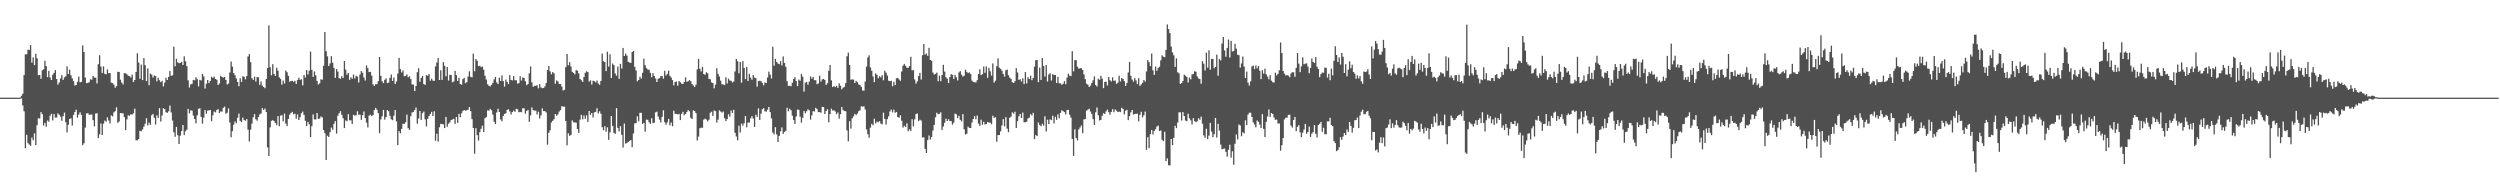<svg xmlns="http://www.w3.org/2000/svg" width="1920" height="150"><path fill="#4f4f4f" d="M0 74.99h1v1H0zM1 74.988h1v1H1zM2 74.993h1v1H2zM3 74.991h1v1H3zM4 74.993h1v1H4zM5 74.993h1v1H5zM6 74.989h1v1H6zM7 74.993h1v1H7zM8 74.989h1v1H8zM9 74.992h1v1H9zM10 74.989h1v1H10zM11 74.993h1v1H11zM12 74.991h1v1H12zM13 74.991h1v1H13zM14 74.992h1v1H14zM15 74.988h1v1H15zM16 73.566h1v2.007H16zM17 72.006h1v8.979H17zM18 57.642h1v27.828H18zM19 41.719h1v72.161H19zM20 41.662h1v61.844H20zM21 38.074h1v71.847H21zM22 38.448h1v72.616H22zM23 34.647h1v77.309H23zM24 48.107h1v57.506H24zM25 44.098h1v63.612H25zM26 50.008h1v52.446H26zM27 41.308h1v70.078H27zM28 44.756h1v51.396H28zM29 57.712h1v33.192H29zM30 57.483h1v33.533H30zM31 60.539h1v25.6H31zM32 53.954h1v33.763H32zM33 53.25h1v43.178H33zM34 46.693h1v47.665H34zM35 50.736h1v46.621H35zM36 59.26h1v33.33H36zM37 54.369h1v39.078H37zM38 59.513h1v29.419H38zM39 61.464h1v25.956H39zM40 57.384h1v35.1H40zM41 55.944h1v31.631H41zM42 53.792h1v36.505H42zM43 60.609h1v29.63H43zM44 64.964h1v22.138H44zM45 63.356h1v24.785H45zM46 60.259h1v29.408H46zM47 57.663h1v35.126H47zM48 61.409h1v27.842H48zM49 59.426h1v27.031H49zM50 58.564h1v35.318H50zM51 50.919h1v50.887H51zM52 56.835h1v39.032H52zM53 53.491h1v37.867H53zM54 57.781h1v33.077H54zM55 60.216h1v36.19H55zM56 62.334h1v25.957H56zM57 65.683h1v20.273H57zM58 65.267h1v19.022H58zM59 62.748h1v27.578H59zM60 58.855h1v29.096H60zM61 63.163h1v23.053H61zM62 62.882h1v25.345H62zM63 34.864h1v76.645H63zM64 39.936h1v70.165H64zM65 59.605h1v38.331H65zM66 63.822h1v23.3H66zM67 63.649h1v23.294H67zM68 63.114h1v25.078H68zM69 60.864h1v27.131H69zM70 61.215h1v26.735H70zM71 58.383h1v33.947H71zM72 59.531h1v37.478H72zM73 59.688h1v27.483H73zM74 64.027h1v22.933H74zM75 49.289h1v56.798H75zM76 42.412h1v60.75H76zM77 51.107h1v43.735H77zM78 56.032h1v47.629H78zM79 51.013h1v43.991H79zM80 56.691h1v35.909H80zM81 57.112h1v36.39H81zM82 53.29h1v36.822H82zM83 56.221h1v36.349H83zM84 56.094h1v38.769H84zM85 63.487h1v25.097H85zM86 63.841h1v25.546H86zM87 65.007h1v21.297H87zM88 67.361h1v18.01H88zM89 66.172h1v16.321H89zM90 55.154h1v39.211H90zM91 55.23h1v38.052H91zM92 61.199h1v25.639H92zM93 63.395h1v23.538H93zM94 64.887h1v22.212H94zM95 56.156h1v33.855H95zM96 56.259h1v43.674H96zM97 57.043h1v34.639H97zM98 58.137h1v30.472H98zM99 58.453h1v30.481H99zM100 59.566h1v28.252H100zM101 57.287h1v30.718H101zM102 63.017h1v24.098H102zM103 61.461h1v21.978H103zM104 55.237h1v52.543H104zM105 40.904h1v66.831H105zM106 48.028h1v58.841H106zM107 60.541h1v39.925H107zM108 49.633h1v51.257H108zM109 61.467h1v37.985H109zM110 44.619h1v52.696H110zM111 50.076h1v44.939H111zM112 62.331h1v28.432H112zM113 52.578h1v43.755H113zM114 65.412h1v28.773H114zM115 56.535h1v39.352H115zM116 57.226h1v31.307H116zM117 59.597h1v27.924H117zM118 57.935h1v32.476H118zM119 58.433h1v37.224H119zM120 62.425h1v26.167H120zM121 59.691h1v30.871H121zM122 61.598h1v21.443H122zM123 63.087h1v30.321H123zM124 62.119h1v26.587H124zM125 66.321h1v16.847H125zM126 63.448h1v20.257H126zM127 59.681h1v26.515H127zM128 61.439h1v25.188H128zM129 59.07h1v26.424H129zM130 54.548h1v26.538H130zM131 58.191h1v28.164H131zM132 57.847h1v34.796H132zM133 35.905h1v65.666H133zM134 50.896h1v54.184H134zM135 45.115h1v52.302H135zM136 47.857h1v56.011H136zM137 48.514h1v62.103H137zM138 48.261h1v55.931H138zM139 47.463h1v53.163H139zM140 49.904h1v46.092H140zM141 43.288h1v60.483H141zM142 47.087h1v53.727H142zM143 50.767h1v48.82H143zM144 61.677h1v21.958H144zM145 67.206h1v19.875H145zM146 64.751h1v19.963H146zM147 64.37h1v20.603H147zM148 61.406h1v27.374H148zM149 61.712h1v29.696H149zM150 59.382h1v35.382H150zM151 60.816h1v27.753H151zM152 66.297h1v17.311H152zM153 61.321h1v21.819H153zM154 61.772h1v27.997H154zM155 56.738h1v38.228H155zM156 58.681h1v31.674H156zM157 67.99h1v16.56H157zM158 64.281h1v23.061H158zM159 61.463h1v23.545H159zM160 63.812h1v20.959H160zM161 62.099h1v22.323H161zM162 58.95h1v34.118H162zM163 59.797h1v28.726H163zM164 58.818h1v26.855H164zM165 60.681h1v25.632H165zM166 61.253h1v23.255H166zM167 65.281h1v18.509H167zM168 64.101h1v22.728H168zM169 58.142h1v27.436H169zM170 59.143h1v26.595H170zM171 59.616h1v23.154H171zM172 59.159h1v22.755H172zM173 61.368h1v26.05H173zM174 64.858h1v21.718H174zM175 64.126h1v19.182H175zM176 55.697h1v38.414H176zM177 47.242h1v58.189H177zM178 51.219h1v49.483H178zM179 56.11h1v39.616H179zM180 57.763h1v35.446H180zM181 60.337h1v34.323H181zM182 62.948h1v27.504H182zM183 66.188h1v21.055H183zM184 60.163h1v32.67H184zM185 62.949h1v30.825H185zM186 58.581h1v31.742H186zM187 58.984h1v33.247H187zM188 60.94h1v31.789H188zM189 58.468h1v32.907H189zM190 43.369h1v56.229H190zM191 41.54h1v67.092H191zM192 47.774h1v51.831H192zM193 60.051h1v34.895H193zM194 61.332h1v28.686H194zM195 58.864h1v28.802H195zM196 62.595h1v29.071H196zM197 59.127h1v33.528H197zM198 59.368h1v30.523H198zM199 65.121h1v22.754H199zM200 62.583h1v24.61H200zM201 65.735h1v17.29H201zM202 66.793h1v17.636H202zM203 67.732h1v15.633H203zM204 60.647h1v25.431H204zM205 52.203h1v60.984H205zM206 19.456h1v100.327H206zM207 51.678h1v46.112H207zM208 57.795h1v35.049H208zM209 49.325h1v42.925H209zM210 56.778h1v36.194H210zM211 58.316h1v36.158H211zM212 52.021h1v44.07H212zM213 54.257h1v34.956H213zM214 59.395h1v37.535H214zM215 60.571h1v28.205H215zM216 65.03h1v23.43H216zM217 61.827h1v31.38H217zM218 64.111h1v23.146H218zM219 54.194h1v40.746H219zM220 55.484h1v41.369H220zM221 58.251h1v33.063H221zM222 62.774h1v25.277H222zM223 62.233h1v24.434H223zM224 62.05h1v23.872H224zM225 62.861h1v24.987H225zM226 62.077h1v25.234H226zM227 64.439h1v26.716H227zM228 61.489h1v26.362H228zM229 59.727h1v32.472H229zM230 61.401h1v28.652H230zM231 60.805h1v26.198H231zM232 65.585h1v20.11H232zM233 57.58h1v30.644H233zM234 59.528h1v33.217H234zM235 53.796h1v43.013H235zM236 57.19h1v36.408H236zM237 54.316h1v41.183H237zM238 39.652h1v65.622H238zM239 53.641h1v43.209H239zM240 59.024h1v28.823H240zM241 54.889h1v36.798H241zM242 57.856h1v33.875H242zM243 62.098h1v24.675H243zM244 64.924h1v26.439H244zM245 64.019h1v27.005H245zM246 60.879h1v28.564H246zM247 61.234h1v28.949H247zM248 50.529h1v49.351H248zM249 24.587h1v77.698H249zM250 39.321h1v83.561H250zM251 43.296h1v60.968H251zM252 50.692h1v54.528H252zM253 48.706h1v52.879H253zM254 43.1h1v54.83H254zM255 48.124h1v51.52H255zM256 52.12h1v42.949H256zM257 59.827h1v33.165H257zM258 53.031h1v49.572H258zM259 54.971h1v33.846H259zM260 60.03h1v26.893H260zM261 60.516h1v24.869H261zM262 58.457h1v29.684H262zM263 59.915h1v30.873H263zM264 46.847h1v51.523H264zM265 53.513h1v39.005H265zM266 57.418h1v35.657H266zM267 56.014h1v31.63H267zM268 61.322h1v31.091H268zM269 59.409h1v33.028H269zM270 60.452h1v34.821H270zM271 57.257h1v30.896H271zM272 60.257h1v28.576H272zM273 58.23h1v30.368H273zM274 58.806h1v26.663H274zM275 63.311h1v24.737H275zM276 57.19h1v30.863H276zM277 54.559h1v37.443H277zM278 55.882h1v32.628H278zM279 59.516h1v26.098H279zM280 61.867h1v28.825H280zM281 50.217h1v43.997H281zM282 52.366h1v45.476H282zM283 55.382h1v33.473H283zM284 55.147h1v32.943H284zM285 58.056h1v31.119H285zM286 64.841h1v23.522H286zM287 65.945h1v18.603H287zM288 64.716h1v18.109H288zM289 64.601h1v19.642H289zM290 62.368h1v24.528H290zM291 43.781h1v58.512H291zM292 58.279h1v33.4H292zM293 62.431h1v26.865H293zM294 63.845h1v20.595H294zM295 61.303h1v30.571H295zM296 60.198h1v29.732H296zM297 63.803h1v20.727H297zM298 63.422h1v22.034H298zM299 59.801h1v29.117H299zM300 57.249h1v34.322H300zM301 62.187h1v30.123H301zM302 59.522h1v29.334H302zM303 64.538h1v19.97H303zM304 62.579h1v30.588H304zM305 56.512h1v54.94H305zM306 44.429h1v56.306H306zM307 53.092h1v49.252H307zM308 55.664h1v43.291H308zM309 54.111h1v40.896H309zM310 58.614h1v36.594H310zM311 58.313h1v35.606H311zM312 57.151h1v30.859H312zM313 59.358h1v39.083H313zM314 58.557h1v41.217H314zM315 60.724h1v28.54H315zM316 64.829h1v21.589H316zM317 64.994h1v20.895H317zM318 69.945h1v14.523H318zM319 66.065h1v16.52H319zM320 55.427h1v39.57H320zM321 52.443h1v38.594H321zM322 62.763h1v22.49H322zM323 59.788h1v32.311H323zM324 58.338h1v28.54H324zM325 64.551h1v21.183H325zM326 65.197h1v26.432H326zM327 57.725h1v39.356H327zM328 58.21h1v33.031H328zM329 56.833h1v32.354H329zM330 61.931h1v25.694H330zM331 60.406h1v25.526H331zM332 61.902h1v27.193H332zM333 62.101h1v23.356H333zM334 50.98h1v57.118H334zM335 48.042h1v54.647H335zM336 44.485h1v64.247H336zM337 61.416h1v36.387H337zM338 53.985h1v41.138H338zM339 61.342h1v33.89H339zM340 47.721h1v47.869H340zM341 50.46h1v47.9H341zM342 58.575h1v31.248H342zM343 51.397h1v45.96H343zM344 61.853h1v33.126H344zM345 57.385h1v36.599H345zM346 57.621h1v34.601H346zM347 63.197h1v28.554H347zM348 62.504h1v28.726H348zM349 54.441h1v40.672H349zM350 57.722h1v32.124H350zM351 62.132h1v32.244H351zM352 59.691h1v27.738H352zM353 64.497h1v25.549H353zM354 65.027h1v22.028H354zM355 60.76h1v24.461H355zM356 59.818h1v24.663H356zM357 63.95h1v21.146H357zM358 63.062h1v21.538H358zM359 58.755h1v25.504H359zM360 54.767h1v27.502H360zM361 58.954h1v26.472H361zM362 59.422h1v32.082H362zM363 41.215h1v57.067H363zM364 54.727h1v63.348H364zM365 45.322h1v53.138H365zM366 46.707h1v57.098H366zM367 50.796h1v57.18H367zM368 50.471h1v51.056H368zM369 51.54h1v47.402H369zM370 51.104h1v45.42H370zM371 53.544h1v47.861H371zM372 58.142h1v32.64H372zM373 61.055h1v28.929H373zM374 64.736h1v19.979H374zM375 65.822h1v19.151H375zM376 66.377h1v17.248H376zM377 65.218h1v19.458H377zM378 63.659h1v24.361H378zM379 60.984h1v32.507H379zM380 59.034h1v36.206H380zM381 63.28h1v23.039H381zM382 64.557h1v19.006H382zM383 59.717h1v26.308H383zM384 62.215h1v29.56H384zM385 57.882h1v35.279H385zM386 62.332h1v26.683H386zM387 66.501h1v20.991H387zM388 61.121h1v25.87H388zM389 62.881h1v21.566H389zM390 64.545h1v19.441H390zM391 57.697h1v27.885H391zM392 61.411h1v26.521H392zM393 61.754h1v24.303H393zM394 58.398h1v26.519H394zM395 61.72h1v24.138H395zM396 61.557h1v22.019H396zM397 64.237h1v19.753H397zM398 63.833h1v22.405H398zM399 58.591h1v27.304H399zM400 61.87h1v24.344H400zM401 59.467h1v23.702H401zM402 59.888h1v23.316H402zM403 62.34h1v24.992H403zM404 65.418h1v19.757H404zM405 64.488h1v19.948H405zM406 56.248h1v37.342H406zM407 50.973h1v37.659H407zM408 63.241h1v19.263H408zM409 66.655h1v17.926H409zM410 65.822h1v19.192H410zM411 65.901h1v19.087H411zM412 65.412h1v22.492H412zM413 67.854h1v17.953H413zM414 64.591h1v26.447H414zM415 67.137h1v21.408H415zM416 67.739h1v15.51H416zM417 67.577h1v17.791H417zM418 66.417h1v18.932H418zM419 63.705h1v22.672H419zM420 53.832h1v57.285H420zM421 50.723h1v51.266H421zM422 54.85h1v45.215H422zM423 57.069h1v37.014H423zM424 55.345h1v37.441H424zM425 56.335h1v35.258H425zM426 64.289h1v23.257H426zM427 61.76h1v27.196H427zM428 62.516h1v25.343H428zM429 64.527h1v21.142H429zM430 64.544h1v20.062H430zM431 66.486h1v15.126H431zM432 69.496h1v12.357H432zM433 68.983h1v12.921H433zM434 51.544h1v41.403H434zM435 41.466h1v70.128H435zM436 50.137h1v52.239H436zM437 47.752h1v56.573H437zM438 51.027h1v52.598H438zM439 55.153h1v37.332H439zM440 55.974h1v37.977H440zM441 57.125h1v36.875H441zM442 53.794h1v40.487H442zM443 54.32h1v44.695H443zM444 56.449h1v45.666H444zM445 60.62h1v31.357H445zM446 61.643h1v26.587H446zM447 62.914h1v28.719H447zM448 59.139h1v29.535H448zM449 55.89h1v35.311H449zM450 54.742h1v33.81H450zM451 55.353h1v38.253H451zM452 62.646h1v22.609H452zM453 61.691h1v26.422H453zM454 64.907h1v21.884H454zM455 62.004h1v28.231H455zM456 62.43h1v23.823H456zM457 63.271h1v22.661H457zM458 61.853h1v21.287H458zM459 64.165h1v22.998H459zM460 65.116h1v20.401H460zM461 62.177h1v25.15H461zM462 41.139h1v56.555H462zM463 47.013h1v53.055H463zM464 47.688h1v49.284H464zM465 54.607h1v46.582H465zM466 39.71h1v58.099H466zM467 51.175h1v56.227H467zM468 41.678h1v59.938H468zM469 59.864h1v29.226H469zM470 48.813h1v47.829H470zM471 50.012h1v52.032H471zM472 56.404h1v46.362H472zM473 58.144h1v24.89H473zM474 51.122h1v47.148H474zM475 60.549h1v40.366H475zM476 49.061h1v47.877H476zM477 52.651h1v50.859H477zM478 36.82h1v76.532H478zM479 43.029h1v51.829H479zM480 41.118h1v69.242H480zM481 42.72h1v67.02H481zM482 47.496h1v61.534H482zM483 47.996h1v60.235H483zM484 48.323h1v59.204H484zM485 39.949h1v73.087H485zM486 39.073h1v63.467H486zM487 51.286h1v43.515H487zM488 54.124h1v40.367H488zM489 62.418h1v26.994H489zM490 61.425h1v31.712H490zM491 58.939h1v27.681H491zM492 60.344h1v26.297H492zM493 55.934h1v39.202H493zM494 45.005h1v49.382H494zM495 50.058h1v51.059H495zM496 52.318h1v39.534H496zM497 53.343h1v38.661H497zM498 53.54h1v40.373H498zM499 55.886h1v39.308H499zM500 59.268h1v31.551H500zM501 56.221h1v38.342H501zM502 58.363h1v35.8H502zM503 60.251h1v26.007H503zM504 62.975h1v22.79H504zM505 60.462h1v29.088H505zM506 60.027h1v31.888H506zM507 58.512h1v35.564H507zM508 58.391h1v31.421H508zM509 60.417h1v24.3H509zM510 54.392h1v39.433H510zM511 57.967h1v37.816H511zM512 56.691h1v37.383H512zM513 54.202h1v37.106H513zM514 58.203h1v37.985H514zM515 59.529h1v34.586H515zM516 61.521h1v35.436H516zM517 65.541h1v19.482H517zM518 62.944h1v24.57H518zM519 62.549h1v24.934H519zM520 65.778h1v22.126H520zM521 62.195h1v25.256H521zM522 63.178h1v29.042H522zM523 64.266h1v23.216H523zM524 64.507h1v21.382H524zM525 62.984h1v25.557H525zM526 59.44h1v28.125H526zM527 62.83h1v23.245H527zM528 62.414h1v22.129H528zM529 61.52h1v23.967H529zM530 62.37h1v28.095H530zM531 64.534h1v26.872H531zM532 65.712h1v19.07H532zM533 66.83h1v18.536H533zM534 65.042h1v21.865H534zM535 53.312h1v54.626H535zM536 45.232h1v59.665H536zM537 52.855h1v45.629H537zM538 54.835h1v43.255H538zM539 51.372h1v46.777H539zM540 56.818h1v35.022H540zM541 57.458h1v33.665H541zM542 55.484h1v36.311H542zM543 56.268h1v36.986H543zM544 60.553h1v31.387H544zM545 60.893h1v25.687H545zM546 63.257h1v22.576H546zM547 63.777h1v25.245H547zM548 67.859h1v16.981H548zM549 65.042h1v20.332H549zM550 52.447h1v41.703H550zM551 56.729h1v35.114H551zM552 58.802h1v25.986H552zM553 61.978h1v23.69H553zM554 64.721h1v21.77H554zM555 64.855h1v20.788H555zM556 65.313h1v25.458H556zM557 59.291h1v33.72H557zM558 64.062h1v27.386H558zM559 60.433h1v27.263H559zM560 61.805h1v27.778H560zM561 62.131h1v22.767H561zM562 63.333h1v23.433H562zM563 62.627h1v21.714H563zM564 54.882h1v47.092H564zM565 45.185h1v59.656H565zM566 47.03h1v60.818H566zM567 56.266h1v40.246H567zM568 47.578h1v54.231H568zM569 63.502h1v31.464H569zM570 46.97h1v49.523H570zM571 52.098h1v42.592H571zM572 60.773h1v28.376H572zM573 51.412h1v46.325H573zM574 62.197h1v31.939H574zM575 56.687h1v37.44H575zM576 59.6h1v31.39H576zM577 61.303h1v27.917H577zM578 57.58h1v33.444H578zM579 59.542h1v37.925H579zM580 60.039h1v28.059H580zM581 66.56h1v23.184H581zM582 62.261h1v20.976H582zM583 61.992h1v30.109H583zM584 62.338h1v24.939H584zM585 63.658h1v20.2H585zM586 65.531h1v17.557H586zM587 63.29h1v22.193H587zM588 63.737h1v22.039H588zM589 59.501h1v24.783H589zM590 54.993h1v27.122H590zM591 57.217h1v28.883H591zM592 60.24h1v30.704H592zM593 35.871h1v65.949H593zM594 50.409h1v52.779H594zM595 45.193h1v52.494H595zM596 47.56h1v55.685H596zM597 48.776h1v60.266H597zM598 49.311h1v55.088H598zM599 46.966h1v53.874H599zM600 50.234h1v47.624H600zM601 43.363h1v59.444H601zM602 48.318h1v52.996H602zM603 51.232h1v49.204H603zM604 62.347h1v20.379H604zM605 65.991h1v19.531H605zM606 65.848h1v17.649H606zM607 66.206h1v18.507H607zM608 63.577h1v25.318H608zM609 60.728h1v31.459H609zM610 59.275h1v35.915H610zM611 62.133h1v27.38H611zM612 66.111h1v17.993H612zM613 61.159h1v23.22H613zM614 62h1v27.529H614zM615 56.843h1v37.309H615zM616 58.917h1v31.607H616zM617 70.33h1v14.907H617zM618 63.473h1v23.539H618zM619 62.862h1v22.654H619zM620 65.08h1v18.864H620zM621 62.659h1v22.011H621zM622 58.742h1v33.182H622zM623 60.411h1v28.225H623zM624 59.091h1v26.262H624zM625 61.574h1v24.09H625zM626 61.555h1v21.268H626zM627 64.68h1v19.131H627zM628 64.082h1v22.039H628zM629 58.094h1v27.957H629zM630 62.657h1v23.932H630zM631 60.97h1v21.081H631zM632 60.562h1v21.738H632zM633 61.446h1v26.106H633zM634 65.253h1v20.008H634zM635 63.869h1v20.001H635zM636 54.375h1v39.581H636zM637 49.911h1v37.746H637zM638 61.745h1v21.686H638zM639 66.881h1v18.067H639zM640 66.102h1v18.552H640zM641 66.918h1v18.737H641zM642 65.885h1v21.827H642zM643 67.494h1v18.879H643zM644 64.06h1v27.066H644zM645 65.866h1v21.856H645zM646 68.54h1v13.683H646zM647 67.385h1v17.205H647zM648 66.718h1v18.518H648zM649 63.849h1v21.633H649zM650 43.212h1v56.92H650zM651 40.393h1v68.157H651zM652 49.934h1v43.071H652zM653 61.215h1v37.542H653zM654 60.924h1v29.978H654zM655 61.133h1v28.245H655zM656 63.749h1v23.704H656zM657 62.031h1v26.402H657zM658 63.101h1v24.131H658zM659 64.81h1v20.597H659zM660 65.327h1v19.368H660zM661 66.688h1v15.021H661zM662 69.498h1v12.381H662zM663 69.641h1v12.018H663zM664 62.596h1v21.48H664zM665 51.131h1v48.256H665zM666 44.212h1v58.831H666zM667 42.478h1v63.283H667zM668 51.712h1v46.337H668zM669 54.325h1v40.83H669zM670 58.703h1v37.445H670zM671 63.081h1v28.09H671zM672 56.424h1v38.356H672zM673 57.431h1v35.965H673zM674 60.105h1v33.849H674zM675 58.498h1v34.54H675zM676 59.44h1v35.448H676zM677 57.766h1v37.733H677zM678 61.635h1v24.911H678zM679 54.3h1v36.989H679zM680 55.787h1v39.895H680zM681 58.019h1v33.475H681zM682 62.018h1v27.314H682zM683 62.318h1v23.288H683zM684 61.986h1v22.139H684zM685 66.264h1v20.058H685zM686 62.775h1v21.444H686zM687 65.311h1v21.256H687zM688 60.094h1v25.861H688zM689 59.825h1v30.025H689zM690 60.96h1v29.535H690zM691 61.993h1v26.602H691zM692 54.901h1v37.799H692zM693 50.459h1v47.532H693zM694 49.036h1v47.537H694zM695 50.545h1v47.068H695zM696 52.004h1v42.781H696zM697 52.106h1v48.654H697zM698 50.726h1v48.593H698zM699 43.639h1v56.877H699zM700 54.07h1v37.497H700zM701 53.878h1v43.184H701zM702 61.033h1v30.679H702zM703 64.213h1v23.428H703zM704 62.461h1v24.689H704zM705 58.396h1v34.645H705zM706 55.924h1v36.038H706zM707 61.071h1v31.542H707zM708 42.391h1v63.209H708zM709 33.849h1v71.604H709zM710 41.928h1v72.45H710zM711 41.054h1v76.472H711zM712 42.87h1v64.756H712zM713 36.72h1v67.331H713zM714 46.094h1v61.091H714zM715 46.632h1v58.583H715zM716 55.691h1v44.533H716zM717 57.25h1v38.655H717zM718 56.75h1v33.32H718zM719 55.782h1v30.804H719zM720 62.354h1v25.38H720zM721 58.109h1v29.28H721zM722 62.344h1v23.937H722zM723 57.616h1v42.188H723zM724 49.779h1v47.348H724zM725 55.009h1v39.237H725zM726 59.317h1v31.873H726zM727 60.535h1v32.452H727zM728 63.736h1v27.867H728zM729 59.203h1v33.765H729zM730 56.91h1v36.135H730zM731 57.422h1v38.313H731zM732 60.638h1v33.575H732zM733 57.495h1v29.682H733zM734 59.342h1v28.455H734zM735 61.812h1v28.867H735zM736 55.658h1v33.288H736zM737 54.638h1v37.406H737zM738 57.37h1v35.917H738zM739 58.834h1v28.769H739zM740 58.132h1v41.189H740zM741 53.509h1v49.816H741zM742 55.17h1v47.548H742zM743 56.19h1v41.03H743zM744 55.567h1v42.677H744zM745 56.895h1v41.446H745zM746 61.897h1v32.201H746zM747 62.904h1v28.481H747zM748 63.176h1v26.008H748zM749 63.3h1v28.36H749zM750 61.568h1v27.139H750zM751 56.885h1v38.041H751zM752 53.184h1v43.602H752zM753 57.702h1v34.183H753zM754 57.002h1v38.788H754zM755 51.026h1v42.496H755zM756 55.909h1v39.678H756zM757 51.027h1v44.315H757zM758 59.809h1v33.864H758zM759 52.108h1v42.093H759zM760 54.713h1v39.46H760zM761 58.046h1v37.376H761zM762 48.725h1v40.172H762zM763 63.458h1v27.108H763zM764 61.976h1v27.984H764zM765 50.825h1v58.01H765zM766 44.779h1v58.996H766zM767 51.98h1v51.731H767zM768 52.83h1v48.081H768zM769 54.328h1v42.049H769zM770 56.829h1v34.671H770zM771 58.809h1v38.255H771zM772 53.976h1v35.991H772zM773 53.407h1v45.338H773zM774 57.737h1v43.786H774zM775 59.612h1v30.847H775zM776 60.576h1v28.982H776zM777 63.176h1v23.07H777zM778 63.757h1v23.558H778zM779 62.427h1v23.386H779zM780 52.397h1v45.906H780zM781 55.639h1v37.386H781zM782 61.454h1v27.903H782zM783 60.76h1v26.791H783zM784 62.598h1v28.053H784zM785 60.125h1v26.376H785zM786 64.578h1v29.249H786zM787 55.337h1v38.555H787zM788 64.067h1v29.449H788zM789 59.313h1v31.68H789zM790 60.708h1v29.718H790zM791 58.125h1v29.646H791zM792 61.61h1v27.047H792zM793 59.881h1v26.798H793zM794 51.135h1v55.716H794zM795 46.233h1v57.489H795zM796 46.06h1v58.502H796zM797 63.061h1v31.003H797zM798 51.876h1v44.162H798zM799 61.373h1v35.612H799zM800 44.529h1v50.55H800zM801 50.575h1v45.877H801zM802 58.734h1v30.606H802zM803 49.953h1v51.067H803zM804 62.547h1v29.412H804zM805 57.17h1v38.108H805zM806 56.293h1v35.397H806zM807 61.86h1v30.478H807zM808 56.92h1v31.946H808zM809 57.651h1v37.218H809zM810 57.649h1v31.987H810zM811 63.759h1v28.28H811zM812 59.04h1v28.78H812zM813 63.955h1v26.855H813zM814 63.981h1v22.724H814zM815 65.066h1v19.635H815zM816 64.295h1v21.118H816zM817 62.295h1v23.841H817zM818 64.65h1v23.186H818zM819 59.65h1v24.924H819zM820 56.623h1v27.761H820zM821 58.029h1v30.108H821zM822 58.533h1v31.796H822zM823 39.318h1v67.43H823zM824 54.775h1v65.002H824zM825 46.158h1v53.173H825zM826 46.217h1v59.816H826zM827 51.268h1v56.622H827zM828 52.782h1v46.66H828zM829 52.446h1v45.462H829zM830 52.341h1v44.03H830zM831 53.769h1v48.52H831zM832 57.131h1v34.549H832zM833 60.774h1v30.656H833zM834 64.252h1v20.721H834zM835 65.003h1v19.259H835zM836 66.829h1v16.702H836zM837 65.847h1v19.826H837zM838 63.781h1v23.785H838zM839 61.701h1v29.811H839zM840 58.686h1v37.257H840zM841 65.268h1v20.997H841zM842 66.509h1v16.013H842zM843 60.425h1v28.137H843zM844 61.291h1v31.238H844zM845 58.289h1v33.791H845zM846 60.392h1v28.593H846zM847 67.667h1v19.278H847zM848 62.913h1v24.653H848zM849 62.712h1v22.821H849zM850 65.644h1v18.526H850zM851 59.114h1v27.03H851zM852 61.606h1v26.49H852zM853 62.519h1v23.412H853zM854 59.385h1v24.481H854zM855 62.05h1v24.134H855zM856 61.81h1v22.294H856zM857 64.356h1v20.673H857zM858 63.562h1v22.493H858zM859 58.16h1v27.542H859zM860 62.563h1v23.561H860zM861 59.929h1v22.872H861zM862 60.596h1v23.052H862zM863 62.323h1v25.559H863zM864 66.042h1v19.038H864zM865 63.736h1v20.585H865zM866 55.648h1v36.621H866zM867 47.506h1v41.641H867zM868 58.223h1v28.071H868zM869 61.084h1v23.403H869zM870 62.743h1v25.251H870zM871 60.023h1v27.465H871zM872 61.723h1v25.689H872zM873 64.603h1v22.714H873zM874 60.055h1v33.179H874zM875 66.006h1v22.158H875zM876 64.835h1v20.954H876zM877 63.557h1v26.588H877zM878 61.42h1v27.056H878zM879 62.673h1v22.995H879zM880 54.88h1v60.156H880zM881 46.193h1v59.185H881zM882 47.699h1v66.08H882zM883 50.799h1v52.332H883zM884 41.123h1v58.757H884zM885 54.02h1v49.321H885zM886 57.482h1v43.085H886zM887 51.11h1v48.145H887zM888 54.354h1v42.803H888zM889 52.148h1v44.313H889zM890 51.236h1v49.411H890zM891 46.348h1v53.855H891zM892 42.491h1v64.886H892zM893 43.5h1v64.914H893zM894 43.929h1v57.306H894zM895 38.367h1v85.395H895zM896 18.785h1v102.796H896zM897 22.356h1v104.507H897zM898 25.454h1v101.644H898zM899 35.725h1v71.015H899zM900 40.281h1v71.163H900zM901 42.505h1v63.4H901zM902 51.334h1v45.263H902zM903 44.856h1v53.537H903zM904 55.497h1v38.611H904zM905 56.305h1v29.975H905zM906 64.402h1v21.857H906zM907 63.791h1v28.752H907zM908 62.177h1v23.911H908zM909 57.367h1v31.701H909zM910 58.095h1v34.448H910zM911 59.159h1v33.92H911zM912 63.35h1v24.017H912zM913 59.553h1v31.303H913zM914 60.92h1v31.529H914zM915 57.194h1v38.425H915zM916 56.723h1v34.023H916zM917 54.722h1v38.37H917zM918 55.094h1v38.663H918zM919 58.682h1v34.513H919zM920 60.284h1v30.527H920zM921 60.748h1v31.194H921zM922 64.316h1v25.273H922zM923 46.947h1v48.12H923zM924 48.89h1v55.097H924zM925 54.096h1v51.763H925zM926 40.487h1v58.374H926zM927 51.922h1v54.941H927zM928 38.6h1v65.559H928zM929 53.56h1v40.868H929zM930 45.283h1v55.788H930zM931 45.252h1v60.117H931zM932 52.452h1v50.665H932zM933 51.456h1v39.133H933zM934 41.958h1v63.718H934zM935 58.122h1v36.984H935zM936 45.351h1v54.954H936zM937 46.407h1v64.628H937zM938 33.434h1v81.2H938zM939 28.395h1v85.893H939zM940 38.78h1v75.223H940zM941 43.59h1v73.028H941zM942 36.831h1v83.488H942zM943 30.348h1v84.672H943zM944 44.179h1v66.993H944zM945 31.376h1v89.643H945zM946 39.505h1v76.646H946zM947 39.241h1v87.292H947zM948 33.686h1v76.712H948zM949 37.362h1v65.931H949zM950 41.962h1v65.154H950zM951 42.394h1v53.262H951zM952 51.942h1v44.436H952zM953 48.706h1v55.926H953zM954 43.4h1v58.181H954zM955 51.075h1v51.352H955zM956 59.919h1v32.519H956zM957 55.061h1v40.997H957zM958 63.503h1v24.552H958zM959 65.716h1v20.848H959zM960 62.471h1v24.096H960zM961 51.026h1v38.841H961zM962 50.329h1v43.679H962zM963 53.11h1v42.517H963zM964 50.314h1v47.475H964zM965 52.468h1v40.04H965zM966 50.713h1v42.884H966zM967 54.34h1v41.355H967zM968 60.775h1v37.516H968zM969 53.893h1v33.765H969zM970 56.514h1v42.441H970zM971 52.729h1v52.598H971zM972 57.097h1v36.471H972zM973 58.808h1v30.624H973zM974 60.879h1v23.205H974zM975 57.721h1v32.023H975zM976 61.944h1v24.83H976zM977 63.155h1v24.395H977zM978 63.411h1v26.878H978zM979 55.773h1v36.274H979zM980 57.936h1v33.853H980zM981 56.676h1v38.175H981zM982 53.966h1v40.846H982zM983 32.594h1v83.106H983zM984 40.778h1v70.729H984zM985 54.55h1v51.503H985zM986 56.586h1v35.099H986zM987 58.003h1v32.423H987zM988 57.649h1v32.672H988zM989 58.131h1v30.067H989zM990 59.321h1v28.79H990zM991 56.405h1v40.074H991zM992 55.393h1v42.542H992zM993 55.54h1v36.598H993zM994 58.965h1v30.837H994zM995 52.057h1v48.646H995zM996 40.664h1v56.705H996zM997 48.871h1v47.215H997zM998 55.377h1v46.255H998zM999 50.928h1v54.374H999zM1000 44.03h1v57.861H1000zM1001 49.366h1v50.139H1001zM1002 48.869h1v46.333H1002zM1003 48.616h1v54.111H1003zM1004 51.173h1v50.242H1004zM1005 56.203h1v41.049H1005zM1006 52.156h1v53.013H1006zM1007 44.925h1v57.699H1007zM1008 47.636h1v53.831H1008zM1009 48.387h1v47.655H1009zM1010 43.852h1v58.837H1010zM1011 51.221h1v54.363H1011zM1012 53.047h1v42.986H1012zM1013 59.27h1v35.86H1013zM1014 56.911h1v36.748H1014zM1015 55.681h1v45.526H1015zM1016 55.884h1v42.24H1016zM1017 51.91h1v51.187H1017zM1018 52.086h1v50.961H1018zM1019 59.565h1v33.616H1019zM1020 56.609h1v36.64H1020zM1021 61.603h1v28.849H1021zM1022 52.688h1v43.312H1022zM1023 57.854h1v39.131H1023zM1024 46.696h1v61.616H1024zM1025 35.541h1v74.341H1025zM1026 42.26h1v73.799H1026zM1027 47.54h1v67.82H1027zM1028 44.099h1v68.989H1028zM1029 49.585h1v55.853H1029zM1030 40.635h1v66.797H1030zM1031 43.557h1v61.29H1031zM1032 56.046h1v46.108H1032zM1033 49.324h1v54.399H1033zM1034 58.646h1v40.767H1034zM1035 53.52h1v47.734H1035zM1036 47.088h1v46.63H1036zM1037 52.353h1v44.337H1037zM1038 49.69h1v52.221H1038zM1039 55.311h1v42.895H1039zM1040 56.59h1v35.821H1040zM1041 60.444h1v31.717H1041zM1042 57.846h1v32.464H1042zM1043 60.263h1v38.113H1043zM1044 58.379h1v30.353H1044zM1045 62.478h1v23.284H1045zM1046 64.344h1v19.956H1046zM1047 54.908h1v32.818H1047zM1048 55.297h1v32.391H1048zM1049 54.938h1v30.961H1049zM1050 53.121h1v32.082H1050zM1051 57.213h1v31.628H1051zM1052 60.676h1v30.132H1052zM1053 35.692h1v72.009H1053zM1054 44.872h1v56.411H1054zM1055 38.167h1v63.23H1055zM1056 31.492h1v84.13H1056zM1057 33.51h1v81.265H1057zM1058 37.758h1v79.302H1058zM1059 41.893h1v67.719H1059zM1060 42.028h1v63.324H1060zM1061 39.614h1v70.378H1061zM1062 30.595h1v74.988H1062zM1063 36.821h1v75.619H1063zM1064 48.52h1v49.958H1064zM1065 51.849h1v46.093H1065zM1066 57.053h1v38.645H1066zM1067 56.02h1v35.644H1067zM1068 58.049h1v40.341H1068zM1069 52.762h1v41.991H1069zM1070 49.397h1v48.653H1070zM1071 56.378h1v39.616H1071zM1072 57.394h1v34.895H1072zM1073 52.524h1v43.611H1073zM1074 51.933h1v45.887H1074zM1075 52.641h1v45.463H1075zM1076 53.228h1v44.646H1076zM1077 59.293h1v34.158H1077zM1078 52.24h1v42.355H1078zM1079 49.951h1v46.681H1079zM1080 57.703h1v42.383H1080zM1081 45.463h1v48.958H1081zM1082 53.804h1v48.841H1082zM1083 47.496h1v51.489H1083zM1084 42.894h1v57.255H1084zM1085 49.124h1v49.622H1085zM1086 45.634h1v47.166H1086zM1087 58.005h1v35.366H1087zM1088 56.304h1v37.909H1088zM1089 48.892h1v50.547H1089zM1090 53.651h1v47.461H1090zM1091 48.279h1v46.754H1091zM1092 54.99h1v44.1H1092zM1093 49.836h1v52.631H1093zM1094 52.157h1v45.801H1094zM1095 58.17h1v42.355H1095zM1096 52.155h1v46.21H1096zM1097 40.954h1v66.068H1097zM1098 51.48h1v47.666H1098zM1099 55.207h1v39.959H1099zM1100 59.475h1v38.169H1100zM1101 58.88h1v30.521H1101zM1102 59.807h1v34.325H1102zM1103 62.464h1v24.797H1103zM1104 59.296h1v37.322H1104zM1105 57.979h1v38.257H1105zM1106 55.45h1v37.775H1106zM1107 56.247h1v39.908H1107zM1108 56.513h1v39.647H1108zM1109 58.805h1v29.25H1109zM1110 43.285h1v59.881H1110zM1111 54.371h1v56.355H1111zM1112 44.236h1v52.727H1112zM1113 59.544h1v37.177H1113zM1114 57.881h1v30.909H1114zM1115 59.766h1v30.741H1115zM1116 61.606h1v30.685H1116zM1117 57.736h1v34.338H1117zM1118 57.699h1v32.86H1118zM1119 62.49h1v26.59H1119zM1120 57.343h1v30.933H1120zM1121 62.998h1v24.705H1121zM1122 62.186h1v27.063H1122zM1123 64.02h1v21.015H1123zM1124 58.003h1v34.696H1124zM1125 48.324h1v68.82H1125zM1126 18.966h1v99.225H1126zM1127 50.195h1v49.027H1127zM1128 58.211h1v35.39H1128zM1129 49.32h1v45.475H1129zM1130 56.243h1v39.248H1130zM1131 57.781h1v39.419H1131zM1132 51.603h1v43.33H1132zM1133 53.709h1v38.583H1133zM1134 57.392h1v38.56H1134zM1135 60.269h1v31.799H1135zM1136 64.021h1v26.721H1136zM1137 60.982h1v33.596H1137zM1138 61.538h1v24.649H1138zM1139 51.641h1v42.79H1139zM1140 60.851h1v40.151H1140zM1141 56.24h1v36.148H1141zM1142 61.736h1v26.291H1142zM1143 61.649h1v29.408H1143zM1144 62.207h1v27.034H1144zM1145 60.042h1v34.672H1145zM1146 59.898h1v31.794H1146zM1147 62.265h1v33.616H1147zM1148 57.633h1v32.669H1148zM1149 56.905h1v37.886H1149zM1150 59.939h1v30.714H1150zM1151 60.544h1v31.582H1151zM1152 59.266h1v28.016H1152zM1153 55.252h1v42.829H1153zM1154 57.506h1v38.822H1154zM1155 52.556h1v47.319H1155zM1156 53.215h1v42.002H1156zM1157 49.413h1v48.68H1157zM1158 36.217h1v67.802H1158zM1159 52.766h1v46.167H1159zM1160 54.616h1v39.119H1160zM1161 52.639h1v42.533H1161zM1162 54.572h1v40.701H1162zM1163 53.352h1v39.449H1163zM1164 53.054h1v43.766H1164zM1165 48.757h1v45.961H1165zM1166 46.472h1v57.113H1166zM1167 46.958h1v54.983H1167zM1168 48.335h1v67.514H1168zM1169 27.623h1v76.397H1169zM1170 32.583h1v88.847H1170zM1171 38.873h1v72.203H1171zM1172 47.697h1v60.196H1172zM1173 49.454h1v53.235H1173zM1174 50.432h1v51.887H1174zM1175 50.279h1v56.9H1175zM1176 56.534h1v42.093H1176zM1177 56.031h1v40.938H1177zM1178 53.361h1v51.48H1178zM1179 52.425h1v39.603H1179zM1180 58.126h1v34.369H1180zM1181 59.802h1v29.22H1181zM1182 56.339h1v36.465H1182zM1183 57.997h1v35.943H1183zM1184 42.834h1v57.656H1184zM1185 56.079h1v39.095H1185zM1186 53.15h1v41.987H1186zM1187 54.606h1v33.002H1187zM1188 61.147h1v35.432H1188zM1189 59.274h1v33.908H1189zM1190 57.07h1v39.672H1190zM1191 59.199h1v29.768H1191zM1192 60.144h1v30.452H1192zM1193 55.066h1v31.448H1193zM1194 58.958h1v26.786H1194zM1195 63.706h1v29.102H1195zM1196 56.613h1v32.372H1196zM1197 49.227h1v42.389H1197zM1198 55.091h1v34.743H1198zM1199 61.349h1v26.394H1199zM1200 59.108h1v32.426H1200zM1201 51.274h1v43.796H1201zM1202 52.223h1v44.296H1202zM1203 55.628h1v32.858H1203zM1204 54.647h1v32.477H1204zM1205 57.484h1v30.725H1205zM1206 64.072h1v23.492H1206zM1207 64.226h1v20.733H1207zM1208 63.927h1v20.835H1208zM1209 61.233h1v24.866H1209zM1210 62.349h1v22.777H1210zM1211 43.568h1v58.888H1211zM1212 59.151h1v32.651H1212zM1213 63.815h1v27.211H1213zM1214 63.162h1v22.563H1214zM1215 61.749h1v33.686H1215zM1216 57.95h1v31.914H1216zM1217 62.561h1v22.572H1217zM1218 62.043h1v26.748H1218zM1219 57.001h1v35.364H1219zM1220 51.111h1v43.595H1220zM1221 60.562h1v34.984H1221zM1222 55.933h1v38.483H1222zM1223 60.866h1v28.888H1223zM1224 53.907h1v42.538H1224zM1225 48.113h1v69.686H1225zM1226 42.848h1v66.11H1226zM1227 48.804h1v58.637H1227zM1228 49.911h1v49.994H1228zM1229 53.158h1v46.153H1229zM1230 58.825h1v38.086H1230zM1231 60.009h1v38.655H1231zM1232 55.665h1v35.536H1232zM1233 56.153h1v42.159H1233zM1234 54.588h1v40.035H1234zM1235 59.823h1v30.226H1235zM1236 65.814h1v21.193H1236zM1237 61.278h1v24.634H1237zM1238 63.536h1v22.073H1238zM1239 53.929h1v38.839H1239zM1240 49.215h1v50.528H1240zM1241 51.507h1v43.708H1241zM1242 60.395h1v31.831H1242zM1243 54.454h1v42.406H1243zM1244 49.162h1v45.086H1244zM1245 52.676h1v39.821H1245zM1246 57.999h1v41.517H1246zM1247 50.333h1v59.343H1247zM1248 48.925h1v52.555H1248zM1249 56.766h1v44.325H1249zM1250 55.669h1v42.749H1250zM1251 56.889h1v37.486H1251zM1252 51.015h1v43.478H1252zM1253 53.573h1v42.724H1253zM1254 45.174h1v62.018H1254zM1255 45.443h1v64.095H1255zM1256 45.031h1v67.254H1256zM1257 58.161h1v35.811H1257zM1258 47.398h1v50.13H1258zM1259 59.385h1v36.441H1259zM1260 47.964h1v48.377H1260zM1261 45.721h1v50.121H1261zM1262 56.175h1v33.963H1262zM1263 52.808h1v42.26H1263zM1264 64.096h1v38.27H1264zM1265 58.399h1v40.605H1265zM1266 55.347h1v34.818H1266zM1267 56.572h1v36.318H1267zM1268 54.78h1v37.538H1268zM1269 57.425h1v39.323H1269zM1270 57.112h1v35.813H1270zM1271 60.469h1v33.368H1271zM1272 58.98h1v25.845H1272zM1273 62.794h1v32.851H1273zM1274 61.822h1v26.812H1274zM1275 63.225h1v25.594H1275zM1276 62.256h1v24.388H1276zM1277 58.845h1v27.859H1277zM1278 62.068h1v26.905H1278zM1279 59.994h1v28.858H1279zM1280 42.895h1v47.061H1280zM1281 52.952h1v41.365H1281zM1282 53.728h1v45.347H1282zM1283 33.474h1v88.047H1283zM1284 49.457h1v61.308H1284zM1285 46.422h1v53.506H1285zM1286 42.73h1v67.442H1286zM1287 51.667h1v56.72H1287zM1288 49.408h1v55.281H1288zM1289 52.008h1v49.474H1289zM1290 49.945h1v50.956H1290zM1291 50.034h1v51.714H1291zM1292 54.614h1v40.765H1292zM1293 61.288h1v33.884H1293zM1294 59.353h1v30.961H1294zM1295 61.333h1v28.833H1295zM1296 58.944h1v30.199H1296zM1297 62.963h1v23.293H1297zM1298 53.603h1v44.604H1298zM1299 57.374h1v39.093H1299zM1300 52.195h1v39.595H1300zM1301 63.665h1v28.468H1301zM1302 60.871h1v27.516H1302zM1303 54.949h1v42.033H1303zM1304 54.526h1v44.538H1304zM1305 48.092h1v61.274H1305zM1306 52.329h1v53.389H1306zM1307 48.42h1v66.326H1307zM1308 45.821h1v54.262H1308zM1309 50.196h1v59.61H1309zM1310 52.849h1v45.87H1310zM1311 56.977h1v45.049H1311zM1312 50.571h1v47.787H1312zM1313 52.375h1v49.602H1313zM1314 52.041h1v51.778H1314zM1315 61.641h1v34.136H1315zM1316 56.376h1v33.136H1316zM1317 60.537h1v28.319H1317zM1318 57.53h1v37.145H1318zM1319 53.387h1v41.099H1319zM1320 59.607h1v32.19H1320zM1321 53.706h1v43.523H1321zM1322 53.168h1v40.825H1322zM1323 57.482h1v38.466H1323zM1324 59.578h1v37.325H1324zM1325 58.958h1v32.887H1325zM1326 52.697h1v39.107H1326zM1327 41.411h1v56.548H1327zM1328 60.967h1v34.051H1328zM1329 55.215h1v33.843H1329zM1330 55.206h1v37.821H1330zM1331 58.282h1v36.201H1331zM1332 54.029h1v40.251H1332zM1333 58.702h1v36.597H1333zM1334 56.983h1v40.29H1334zM1335 57.526h1v42.405H1335zM1336 56.539h1v38.099H1336zM1337 59.111h1v34.459H1337zM1338 57.096h1v32.889H1338zM1339 58.919h1v28.763H1339zM1340 55.775h1v42.713H1340zM1341 51.635h1v44.405H1341zM1342 55.836h1v40.7H1342zM1343 61.162h1v34.32H1343zM1344 56.708h1v35.087H1344zM1345 60.168h1v27.861H1345zM1346 65.06h1v22.924H1346zM1347 63.478h1v27.836H1347zM1348 60.019h1v29.06H1348zM1349 65.494h1v20.078H1349zM1350 64.192h1v20.259H1350zM1351 67.466h1v15.337H1351zM1352 66.414h1v17.349H1352zM1353 65.887h1v16.636H1353zM1354 49.296h1v44.061H1354zM1355 40.975h1v71.286H1355zM1356 49.98h1v52.022H1356zM1357 46.267h1v58.023H1357zM1358 49.474h1v54.065H1358zM1359 55.134h1v39.717H1359zM1360 54.345h1v38.108H1360zM1361 55.402h1v42.675H1361zM1362 52.423h1v43.502H1362zM1363 52.783h1v48.46H1363zM1364 51.579h1v53.47H1364zM1365 56.125h1v41.927H1365zM1366 57.043h1v36.629H1366zM1367 56.625h1v42.956H1367zM1368 55.468h1v36.064H1368zM1369 54.74h1v38.368H1369zM1370 56.183h1v35.907H1370zM1371 53.555h1v38.478H1371zM1372 60.333h1v27.371H1372zM1373 59.74h1v31.708H1373zM1374 57.157h1v33.922H1374zM1375 56.59h1v40.305H1375zM1376 49.029h1v43.704H1376zM1377 55.518h1v38.92H1377zM1378 55.763h1v33.831H1378zM1379 56.853h1v39.89H1379zM1380 56.882h1v40.633H1380zM1381 54.968h1v42.058H1381zM1382 36.569h1v62.908H1382zM1383 42.28h1v62.453H1383zM1384 41.124h1v61.828H1384zM1385 39.996h1v60.48H1385zM1386 36.977h1v67.271H1386zM1387 45.441h1v68.573H1387zM1388 36.099h1v70.554H1388zM1389 54.698h1v46.248H1389zM1390 38.86h1v64.785H1390zM1391 42.197h1v65.109H1391zM1392 51.671h1v52.128H1392zM1393 51.572h1v40.524H1393zM1394 45.304h1v59.209H1394zM1395 53.137h1v59.447H1395zM1396 42.862h1v56.252H1396zM1397 49.791h1v51.393H1397zM1398 27.092h1v93.977H1398zM1399 43.965h1v56.626H1399zM1400 38.653h1v69.74H1400zM1401 37.402h1v72.119H1401zM1402 46.443h1v61.164H1402zM1403 46.852h1v61.924H1403zM1404 47.687h1v56.381H1404zM1405 39.935h1v71.274H1405zM1406 35.091h1v67.837H1406zM1407 44.181h1v53.237H1407zM1408 52.379h1v50.257H1408zM1409 60.291h1v34.646H1409zM1410 56.105h1v39.948H1410zM1411 55.482h1v33.473H1411zM1412 59.754h1v28.006H1412zM1413 57.333h1v40.074H1413zM1414 41.135h1v57.442H1414zM1415 50.882h1v49.757H1415zM1416 50.114h1v44.634H1416zM1417 55.235h1v39.115H1417zM1418 53.963h1v39.339H1418zM1419 55.55h1v36.924H1419zM1420 58.229h1v33.331H1420zM1421 54.24h1v39.565H1421zM1422 55.6h1v41.13H1422zM1423 52.019h1v40.098H1423zM1424 58.307h1v30.143H1424zM1425 59.962h1v30.478H1425zM1426 57.817h1v34.689H1426zM1427 56.437h1v42.068H1427zM1428 56.508h1v30.533H1428zM1429 58.314h1v32.014H1429zM1430 52.172h1v39.908H1430zM1431 55.789h1v42.169H1431zM1432 56.338h1v37.285H1432zM1433 54.968h1v36.981H1433zM1434 55.236h1v39.734H1434zM1435 58.403h1v36.464H1435zM1436 64.677h1v23.357H1436zM1437 63.468h1v24.029H1437zM1438 62.054h1v26.833H1438zM1439 62.528h1v23.164H1439zM1440 65.375h1v24.85H1440zM1441 60.875h1v27.531H1441zM1442 63.146h1v28.034H1442zM1443 63.006h1v26.067H1443zM1444 63.128h1v21.575H1444zM1445 62.691h1v25.025H1445zM1446 58.027h1v32.212H1446zM1447 63.007h1v26.701H1447zM1448 62.425h1v25.825H1448zM1449 61.746h1v27.274H1449zM1450 59.897h1v32.108H1450zM1451 56.761h1v36.885H1451zM1452 59.387h1v27.496H1452zM1453 63.735h1v26.861H1453zM1454 54.476h1v36.11H1454zM1455 52.674h1v55.525H1455zM1456 44.079h1v56.88H1456zM1457 50.702h1v52.387H1457zM1458 51.705h1v42.972H1458zM1459 51.309h1v46.968H1459zM1460 60.655h1v37.555H1460zM1461 62.889h1v31.763H1461zM1462 55.765h1v38.045H1462zM1463 54.235h1v42.871H1463zM1464 54.978h1v35.925H1464zM1465 55.878h1v31.184H1465zM1466 61.903h1v28.337H1466zM1467 60.462h1v28.808H1467zM1468 58.347h1v34.571H1468zM1469 54.586h1v37.277H1469zM1470 48.58h1v54.288H1470zM1471 51.13h1v51.228H1471zM1472 48.876h1v52.16H1472zM1473 50.587h1v50.03H1473zM1474 43.47h1v54.917H1474zM1475 48.537h1v45.464H1475zM1476 43.559h1v54.761H1476zM1477 50.024h1v46.479H1477zM1478 50.239h1v48.703H1478zM1479 47.297h1v57.059H1479zM1480 52.643h1v50.21H1480zM1481 52.837h1v39.109H1481zM1482 56.997h1v43.417H1482zM1483 61.008h1v32.601H1483zM1484 54.424h1v51.237H1484zM1485 43.057h1v59.786H1485zM1486 50.771h1v54.09H1486zM1487 61.401h1v40.105H1487zM1488 51.56h1v48.164H1488zM1489 55.989h1v42.974H1489zM1490 48.821h1v50.202H1490zM1491 46.891h1v45.792H1491zM1492 52.524h1v41.825H1492zM1493 45.564h1v51.553H1493zM1494 59.255h1v33.821H1494zM1495 56.08h1v38.737H1495zM1496 55.357h1v40.535H1496zM1497 56.806h1v38.707H1497zM1498 50.717h1v41.756H1498zM1499 59.971h1v41.821H1499zM1500 55.827h1v33.421H1500zM1501 66.165h1v24.513H1501zM1502 58.766h1v26.349H1502zM1503 64.698h1v29.567H1503zM1504 61.993h1v26.152H1504zM1505 57.892h1v35.068H1505zM1506 50.877h1v41.841H1506zM1507 55.6h1v44.417H1507zM1508 48.897h1v54.057H1508zM1509 44.356h1v53.569H1509zM1510 47.291h1v51.801H1510zM1511 55.392h1v40.522H1511zM1512 56.197h1v38.954H1512zM1513 41.805h1v62.524H1513zM1514 43.415h1v57.88H1514zM1515 33.527h1v82.622H1515zM1516 26.782h1v98.753H1516zM1517 26.53h1v105.74H1517zM1518 33.941h1v74.357H1518zM1519 38.182h1v70.934H1519zM1520 46.041h1v55.94H1520zM1521 37.155h1v67.402H1521zM1522 38.641h1v71.445H1522zM1523 51.369h1v60.83H1523zM1524 55.985h1v38.515H1524zM1525 51.788h1v40.303H1525zM1526 58.297h1v35.573H1526zM1527 50.524h1v54.641H1527zM1528 42.493h1v62.823H1528zM1529 44.661h1v58.826H1529zM1530 38.175h1v65.685H1530zM1531 51.653h1v42.003H1531zM1532 54.507h1v34.284H1532zM1533 50.017h1v48.949H1533zM1534 48.883h1v61.029H1534zM1535 40.99h1v75.635H1535zM1536 41.491h1v58.497H1536zM1537 52.079h1v45.958H1537zM1538 48.558h1v46.315H1538zM1539 55.924h1v40.919H1539zM1540 59.794h1v29.594H1540zM1541 55.204h1v35.53H1541zM1542 60.218h1v35.039H1542zM1543 59.714h1v33.681H1543zM1544 57.017h1v36.603H1544zM1545 46.871h1v54.954H1545zM1546 54.579h1v38.693H1546zM1547 59.078h1v38.153H1547zM1548 50.557h1v38.857H1548zM1549 53.121h1v48.76H1549zM1550 56.168h1v46.859H1550zM1551 47.315h1v51.867H1551zM1552 51.53h1v46.348H1552zM1553 50.9h1v44.021H1553zM1554 49.966h1v38.309H1554zM1555 49.464h1v46.861H1555zM1556 56.084h1v47.045H1556zM1557 50.42h1v45.206H1557zM1558 58.225h1v31.243H1558zM1559 58.423h1v32.671H1559zM1560 58.068h1v36.006H1560zM1561 59.736h1v29.726H1561zM1562 62.916h1v26.523H1562zM1563 62.685h1v24.982H1563zM1564 61.598h1v29.748H1564zM1565 61.7h1v30.165H1565zM1566 57.083h1v33.099H1566zM1567 57.295h1v34.536H1567zM1568 60.611h1v35.782H1568zM1569 61.549h1v31.582H1569zM1570 40.615h1v67.047H1570zM1571 53.539h1v49.094H1571zM1572 54.868h1v43.343H1572zM1573 57.514h1v42.282H1573zM1574 52.126h1v43.932H1574zM1575 58.309h1v36.846H1575zM1576 60.364h1v34.662H1576zM1577 55.986h1v39.119H1577zM1578 58.833h1v34.844H1578zM1579 58.138h1v30.513H1579zM1580 52.222h1v36.398H1580zM1581 57.461h1v34.332H1581zM1582 60.379h1v27.719H1582zM1583 53.903h1v43.234H1583zM1584 48.406h1v51.77H1584zM1585 36.301h1v71.31H1585zM1586 37.281h1v71.891H1586zM1587 40.088h1v66.481H1587zM1588 48.904h1v55.786H1588zM1589 55.041h1v42.784H1589zM1590 52.416h1v44.285H1590zM1591 61.216h1v26.038H1591zM1592 57.113h1v37.834H1592zM1593 53.787h1v41.212H1593zM1594 58.134h1v38.737H1594zM1595 58.962h1v40.906H1595zM1596 56.95h1v45.275H1596zM1597 53.537h1v42.789H1597zM1598 60.092h1v27.883H1598zM1599 51.318h1v42.796H1599zM1600 52.79h1v48.036H1600zM1601 54.717h1v37.97H1601zM1602 54.864h1v43.851H1602zM1603 55.789h1v40.429H1603zM1604 58.552h1v31.483H1604zM1605 52.322h1v44.804H1605zM1606 59.317h1v32.034H1606zM1607 60.975h1v32.298H1607zM1608 61.847h1v27.275H1608zM1609 55.535h1v48.883H1609zM1610 56.296h1v39.747H1610zM1611 57.044h1v44.359H1611zM1612 47.454h1v53.131H1612zM1613 47.033h1v57.006H1613zM1614 46.655h1v55.929H1614zM1615 32.154h1v75.597H1615zM1616 38.298h1v65.18H1616zM1617 37.753h1v78.285H1617zM1618 47.052h1v58.867H1618zM1619 40.442h1v72.878H1619zM1620 51.5h1v44.716H1620zM1621 46.419h1v52.138H1621zM1622 54.085h1v45.549H1622zM1623 55.253h1v38.455H1623zM1624 49.815h1v52.276H1624zM1625 55.12h1v44.249H1625zM1626 51.8h1v43.078H1626zM1627 54.757h1v46.559H1627zM1628 40.345h1v72.909H1628zM1629 32.528h1v80.09H1629zM1630 45.306h1v72.845H1630zM1631 40.335h1v85.73H1631zM1632 39.587h1v73.236H1632zM1633 40.66h1v72.321H1633zM1634 45.694h1v61.214H1634zM1635 40.516h1v66.581H1635zM1636 50.399h1v48.821H1636zM1637 55.003h1v40.899H1637zM1638 51.705h1v38.713H1638zM1639 53.641h1v34.694H1639zM1640 59.693h1v29.917H1640zM1641 55.105h1v34.848H1641zM1642 58.592h1v33.997H1642zM1643 55.734h1v44.227H1643zM1644 48.902h1v43.968H1644zM1645 56.26h1v42.27H1645zM1646 59.033h1v34.243H1646zM1647 60.373h1v34.491H1647zM1648 60.153h1v30.381H1648zM1649 51.52h1v42.574H1649zM1650 54.968h1v42.283H1650zM1651 55.575h1v43.661H1651zM1652 58.767h1v36.564H1652zM1653 55.246h1v34.406H1653zM1654 58.974h1v31.759H1654zM1655 60.922h1v32.841H1655zM1656 52.727h1v38.86H1656zM1657 52.259h1v41.237H1657zM1658 55.687h1v39.496H1658zM1659 58.13h1v28.227H1659zM1660 58.458h1v39.915H1660zM1661 52.269h1v48.333H1661zM1662 54.486h1v50.419H1662zM1663 57.202h1v37.325H1663zM1664 56.659h1v43.923H1664zM1665 58.318h1v40.062H1665zM1666 61.486h1v30.874H1666zM1667 61.463h1v32.879H1667zM1668 62.199h1v30.8H1668zM1669 55.552h1v35.43H1669zM1670 65.164h1v22.15H1670zM1671 55.869h1v36.831H1671zM1672 49.576h1v46.864H1672zM1673 55.236h1v38.263H1673zM1674 54.859h1v39.904H1674zM1675 47.924h1v46.351H1675zM1676 53.515h1v46.832H1676zM1677 55.155h1v42.377H1677zM1678 58.358h1v31.882H1678zM1679 51.492h1v41.873H1679zM1680 57.473h1v38.428H1680zM1681 56.077h1v43.258H1681zM1682 52.785h1v42.284H1682zM1683 51.119h1v48.296H1683zM1684 55.361h1v39.115H1684zM1685 52.514h1v59.714H1685zM1686 40.222h1v70.882H1686zM1687 50.962h1v54.468H1687zM1688 55.151h1v51.607H1688zM1689 54.057h1v41.703H1689zM1690 56.585h1v35.233H1690zM1691 56.243h1v41.266H1691zM1692 54.579h1v36.145H1692zM1693 52.12h1v46.762H1693zM1694 51.75h1v44.455H1694zM1695 56.516h1v39.233H1695zM1696 50.768h1v48.152H1696zM1697 52.805h1v44.118H1697zM1698 59.109h1v33.881H1698zM1699 52.231h1v43.704H1699zM1700 53.182h1v50.037H1700zM1701 51.206h1v44.569H1701zM1702 60.255h1v34.504H1702zM1703 59.43h1v32.299H1703zM1704 56.218h1v32.645H1704zM1705 56.326h1v39.463H1705zM1706 54.204h1v45.715H1706zM1707 49.89h1v47.902H1707zM1708 52.1h1v48.356H1708zM1709 57.203h1v40.022H1709zM1710 57.419h1v34.553H1710zM1711 50.62h1v40.914H1711zM1712 56.806h1v36.728H1712zM1713 59.307h1v30.586H1713zM1714 51.998h1v52.11H1714zM1715 43.566h1v58.46H1715zM1716 44.583h1v60.004H1716zM1717 63.119h1v32.322H1717zM1718 52.25h1v44.011H1718zM1719 61.908h1v35.334H1719zM1720 47.734h1v48.421H1720zM1721 49.974h1v42.442H1721zM1722 58.247h1v29.249H1722zM1723 53.299h1v44.72H1723zM1724 61.848h1v29.684H1724zM1725 60.654h1v34.507H1725zM1726 54.92h1v37.528H1726zM1727 59.997h1v32.829H1727zM1728 51.657h1v37.766H1728zM1729 62.004h1v33.689H1729zM1730 55.659h1v36.495H1730zM1731 60.858h1v34.286H1731zM1732 61.277h1v30.168H1732zM1733 62.255h1v29.497H1733zM1734 63.946h1v21.375H1734zM1735 62.513h1v23.316H1735zM1736 62.29h1v25.82H1736zM1737 56.059h1v33.984H1737zM1738 59.21h1v33.12H1738zM1739 54.395h1v38.912H1739zM1740 50.738h1v37.545H1740zM1741 55.295h1v33.857H1741zM1742 61.893h1v33.916H1742zM1743 40.234h1v81.166H1743zM1744 51.034h1v47.374H1744zM1745 52.544h1v40.664H1745zM1746 57.243h1v35.379H1746zM1747 54.792h1v40.87H1747zM1748 51.067h1v43.328H1748zM1749 40.236h1v64.676H1749zM1750 54.695h1v43.51H1750zM1751 38.335h1v71.657H1751zM1752 46.601h1v58.74H1752zM1753 51.374h1v42.024H1753zM1754 42.725h1v57.63H1754zM1755 57.956h1v42.865H1755zM1756 54.422h1v45.466H1756zM1757 53.872h1v51.4H1757zM1758 53.316h1v52.107H1758zM1759 45.487h1v65.285H1759zM1760 50.757h1v42.486H1760zM1761 53.163h1v42.634H1761zM1762 59.731h1v34.517H1762zM1763 59.028h1v26.119H1763zM1764 59.288h1v32.657H1764zM1765 51.339h1v43.011H1765zM1766 54.308h1v46.315H1766zM1767 52.196h1v43.663H1767zM1768 57.63h1v37.808H1768zM1769 58.913h1v31.412H1769zM1770 52.156h1v49.941H1770zM1771 56.883h1v40.611H1771zM1772 47.645h1v50.118H1772zM1773 58.973h1v41.552H1773zM1774 67.012h1v20.951H1774zM1775 55.616h1v41.348H1775zM1776 51.58h1v40.187H1776zM1777 55.969h1v39.721H1777zM1778 57.848h1v33.66H1778zM1779 62.585h1v26.277H1779zM1780 59.127h1v37.202H1780zM1781 57.033h1v28.996H1781zM1782 57.49h1v29.108H1782zM1783 62.904h1v27.382H1783zM1784 61.724h1v24.747H1784zM1785 61.4h1v25.634H1785zM1786 60.953h1v25.704H1786zM1787 67.055h1v20.233H1787zM1788 60.482h1v26.243H1788zM1789 63.041h1v22.226H1789zM1790 65.723h1v20.517H1790zM1791 68.159h1v19.057H1791zM1792 62.745h1v25.095H1792zM1793 66.903h1v16.045H1793zM1794 66.478h1v17.932H1794zM1795 62.478h1v22.948H1795zM1796 63.582h1v25.679H1796zM1797 64.415h1v23.495H1797zM1798 63.397h1v20.596H1798zM1799 65.258h1v19.629H1799zM1800 64.827h1v20.159H1800zM1801 65.755h1v16.025H1801zM1802 67.262h1v14.536H1802zM1803 69h1v12.637H1803zM1804 68.455h1v14.828H1804zM1805 65.368h1v18.042H1805zM1806 67.969h1v14.238H1806zM1807 70.521h1v13.061H1807zM1808 67.511h1v14.503H1808zM1809 69.184h1v11.048H1809zM1810 70.693h1v10.396H1810zM1811 71.219h1v7.981H1811zM1812 70.326h1v9.109H1812zM1813 70.46h1v9.096H1813zM1814 71.579h1v6.23H1814zM1815 71.834h1v6.365H1815zM1816 73.112h1v4.379H1816zM1817 72.146h1v5.169H1817zM1818 74.133h1v3.261H1818zM1819 73.951h1v1.948H1819zM1820 74.206h1v1.634H1820zM1821 73.518h1v2.836H1821zM1822 73.504h1v3.016H1822zM1823 73.931h1v1.861H1823zM1824 74.614h1v1H1824zM1825 74.727h1v1H1825zM1826 74.948h1v1H1826zM1827 74.991h1v1H1827zM1828 74.995h1v1H1828zM1829 74.997h1v1H1829zM1830 74.995h1v1H1830zM1831 74.996h1v1H1831zM1832 74.996h1v1H1832zM1833 74.995h1v1H1833zM1834 74.996h1v1H1834zM1835 74.996h1v1H1835zM1836 74.996h1v1H1836zM1837 74.996h1v1H1837zM1838 74.996h1v1H1838zM1839 74.996h1v1H1839zM1840 74.996h1v1H1840zM1841 74.996h1v1H1841zM1842 74.997h1v1H1842zM1843 74.995h1v1H1843zM1844 74.997h1v1H1844zM1845 74.996h1v1H1845zM1846 74.996h1v1H1846zM1847 74.996h1v1H1847zM1848 74.996h1v1H1848zM1849 74.996h1v1H1849zM1850 74.996h1v1H1850zM1851 74.996h1v1H1851zM1852 74.996h1v1H1852zM1853 74.995h1v1H1853zM1854 74.995h1v1H1854zM1855 74.996h1v1H1855zM1856 74.995h1v1H1856zM1857 74.996h1v1H1857zM1858 74.995h1v1H1858zM1859 74.996h1v1H1859zM1860 74.997h1v1H1860zM1861 74.997h1v1H1861zM1862 74.995h1v1H1862zM1863 74.995h1v1H1863zM1864 74.995h1v1H1864zM1865 74.997h1v1H1865zM1866 74.996h1v1H1866zM1867 74.995h1v1H1867zM1868 74.996h1v1H1868zM1869 74.995h1v1H1869zM1870 74.997h1v1H1870zM1871 74.996h1v1H1871zM1872 74.996h1v1H1872zM1873 74.995h1v1H1873zM1874 74.995h1v1H1874zM1875 74.997h1v1H1875zM1876 74.997h1v1H1876zM1877 74.997h1v1H1877zM1878 74.997h1v1H1878zM1879 74.996h1v1H1879zM1880 74.997h1v1H1880zM1881 74.995h1v1H1881zM1882 74.996h1v1H1882zM1883 74.997h1v1H1883zM1884 74.996h1v1H1884zM1885 74.995h1v1H1885zM1886 74.995h1v1H1886zM1887 74.995h1v1H1887zM1888 74.996h1v1H1888zM1889 74.995h1v1H1889zM1890 74.995h1v1H1890zM1891 74.995h1v1H1891zM1892 74.996h1v1H1892zM1893 74.997h1v1H1893zM1894 74.996h1v1H1894zM1895 74.995h1v1H1895zM1896 74.996h1v1H1896zM1897 74.995h1v1H1897zM1898 74.995h1v1H1898zM1899 74.997h1v1H1899zM1900 74.997h1v1H1900zM1901 74.995h1v1H1901zM1902 74.995h1v1H1902zM1903 74.995h1v1H1903zM1904 74.995h1v1H1904zM1905 74.996h1v1H1905zM1906 74.997h1v1H1906zM1907 74.997h1v1H1907zM1908 74.996h1v1H1908zM1909 74.996h1v1H1909zM1910 74.996h1v1H1910zM1911 74.996h1v1H1911zM1912 74.995h1v1H1912zM1913 74.996h1v1H1913zM1914 74.997h1v1H1914zM1915 74.997h1v1H1915zM1916 74.996h1v1H1916zM1917 74.997h1v1H1917zM1918 74.998h1v1H1918zM1919 150h1v1H1919z"/></svg>